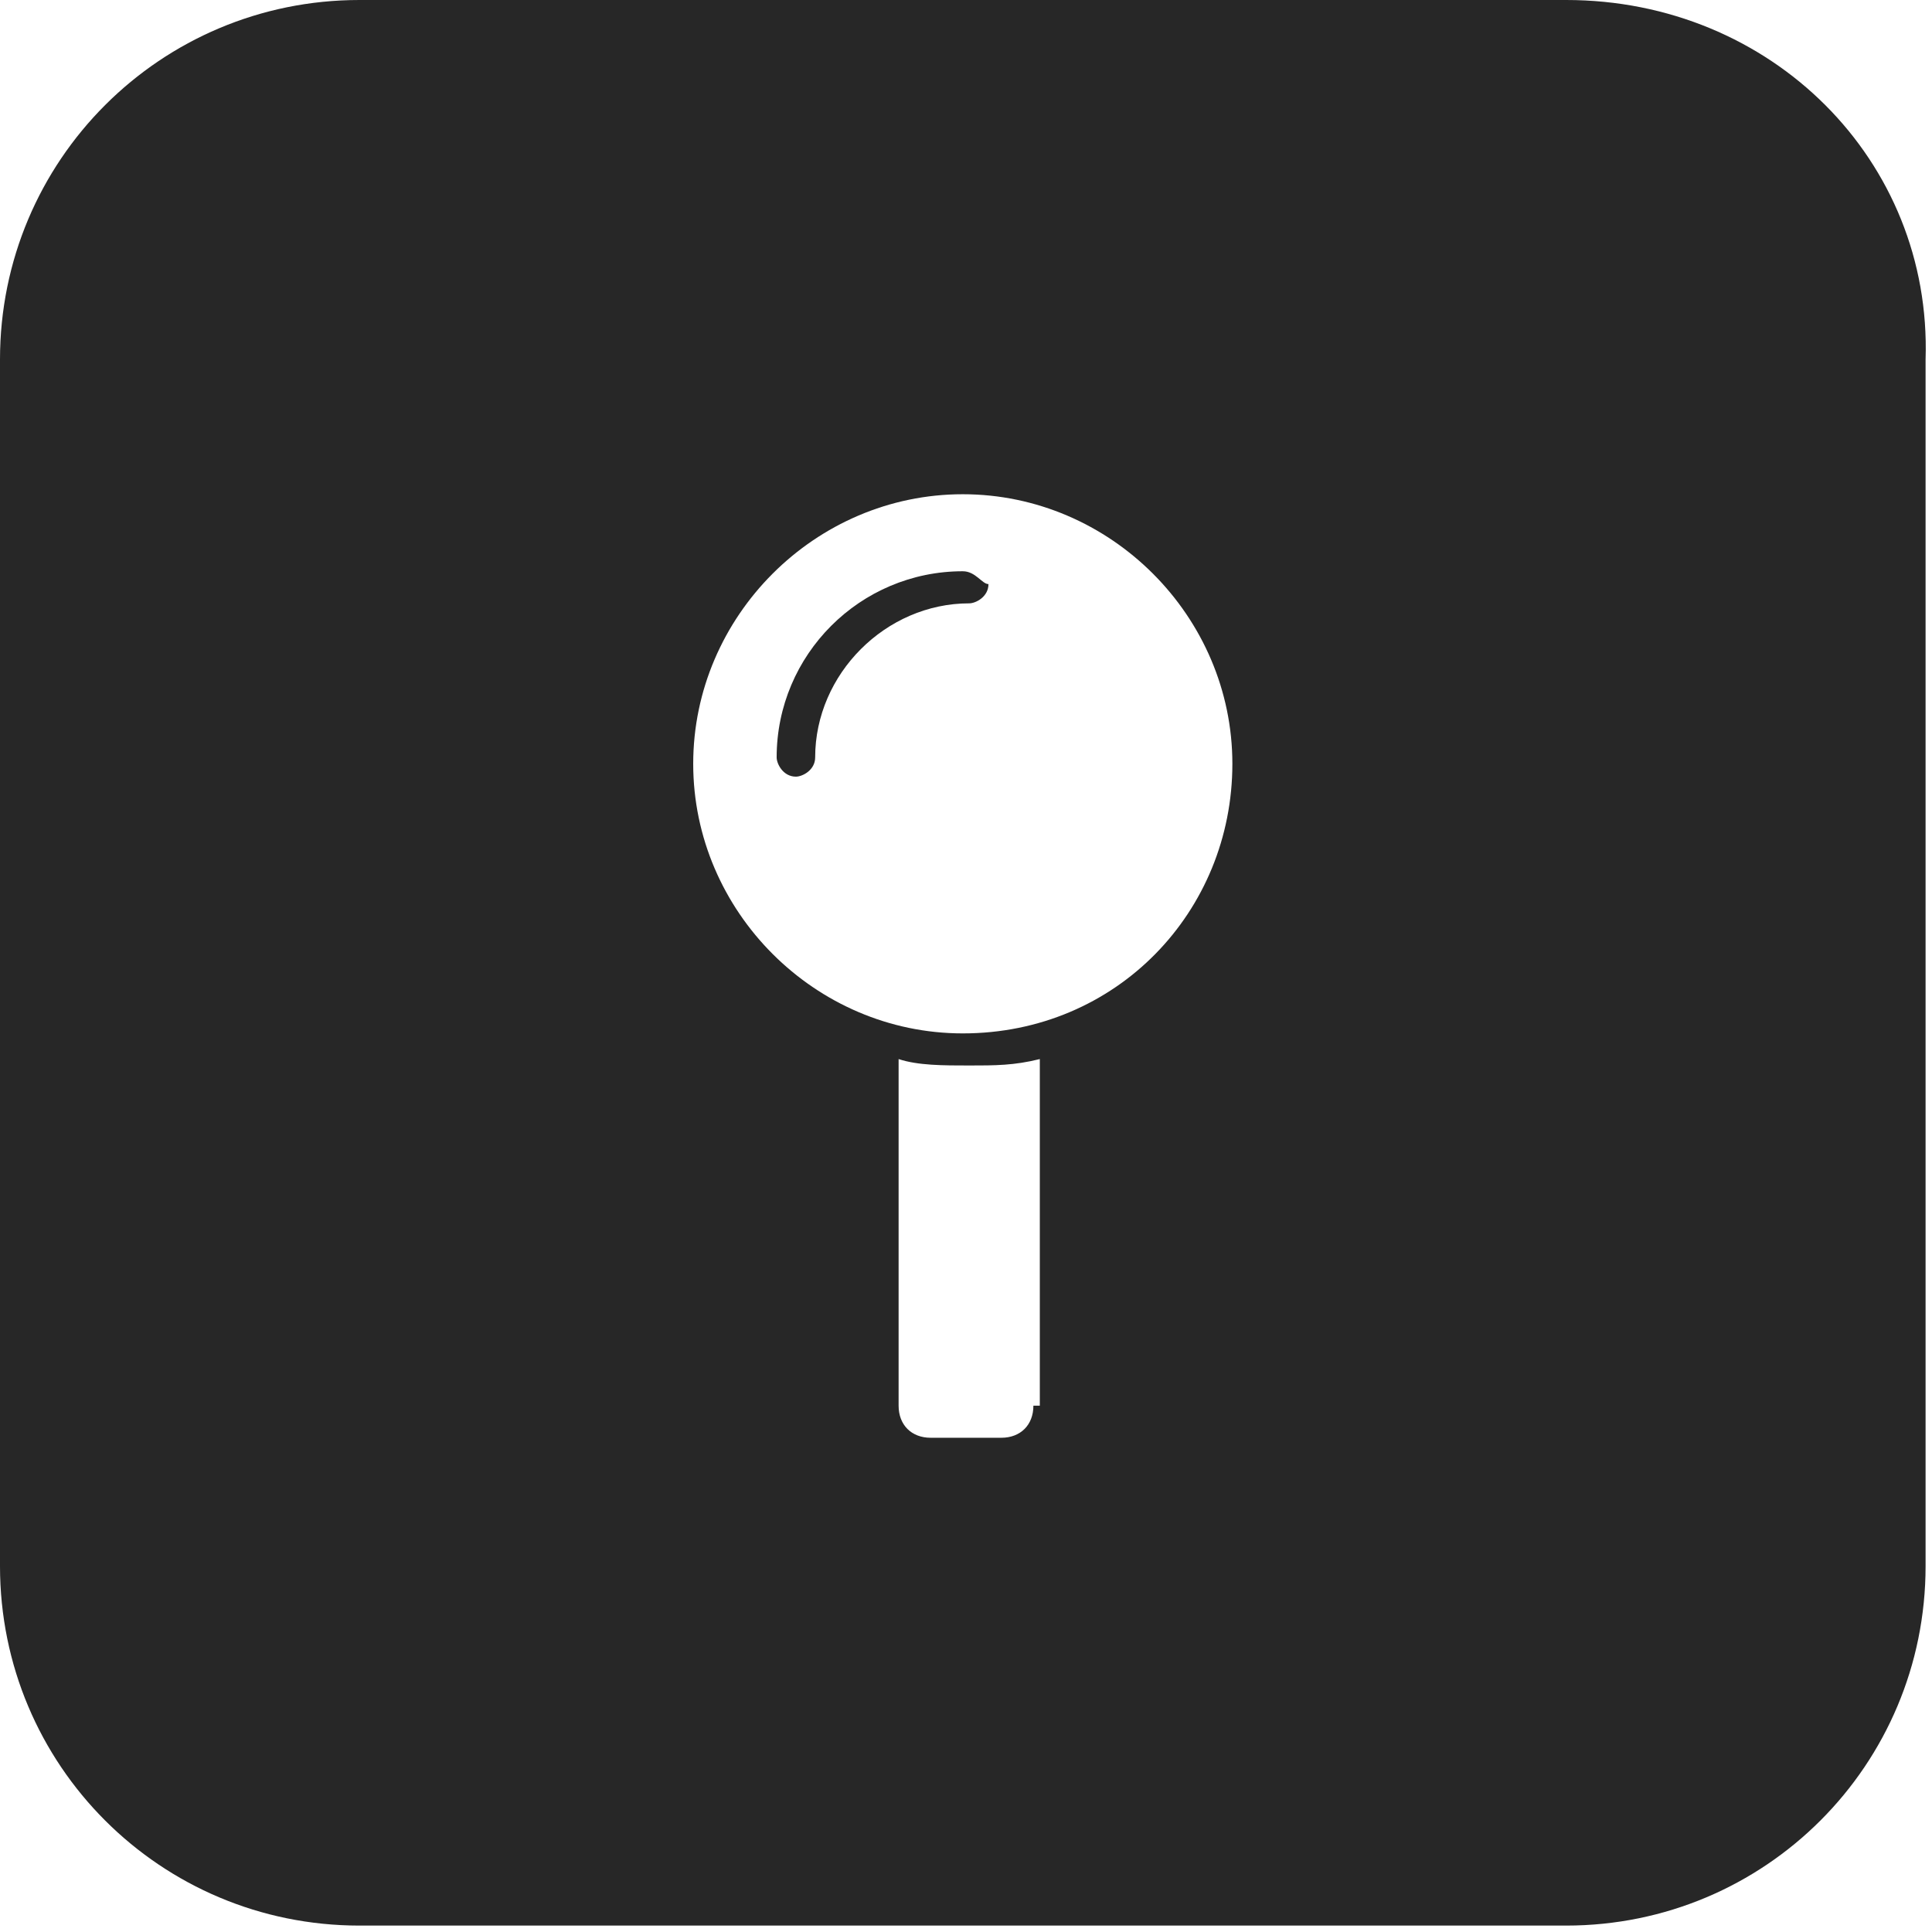 <?xml version="1.0" encoding="utf-8" standalone="no"?><svg xmlns="http://www.w3.org/2000/svg" xmlns:xlink="http://www.w3.org/1999/xlink" enable-background="new 0 0 30.1 30.1" fill="#000000" id="Layer_1" version="1.1" viewBox="0 0 30.1 30.1" x="0px" xml:space="preserve" y="0px">
<g id="change1_1"><path d="M-15.1,0h-18.8c-3.1,0-5.6,2.5-5.6,5.6v18.8c0,3.1,2.5,5.6,5.6,5.6h18.8  c3.1,0,5.6-2.5,5.6-5.6V5.6C-9.4,2.5-11.9,0-15.1,0z M-14.7,21c0,1-0.8,1.7-1.7,1.7h-16c-1,0-1.7-0.8-1.7-1.7v-8.6  c0.3,0.4,0.7,0.7,1.1,0.9c1.8,1.2,3.6,2.5,5.4,3.8c0.9,0.7,2,1.5,3.2,1.5h0h0c1.2,0,2.3-0.8,3.2-1.5c1.8-1.3,3.6-2.5,5.4-3.8  c0.4-0.3,0.8-0.6,1.1-0.9V21z M-16.6,12.1c-1.7,1.2-3.4,2.4-5.1,3.5c-0.7,0.5-1.9,1.5-2.8,1.5h0h0c-0.9,0-2.1-1-2.8-1.5  c-1.7-1.2-3.4-2.4-5.1-3.5c-0.8-0.5-1.9-1.8-1.9-2.7c0-1.1,0.6-2,1.7-2h16c0.9,0,1.7,0.8,1.7,1.7C-14.7,10.3-15.6,11.4-16.6,12.1z" fill="#272727" id="XMLID_41_"/></g>
<g id="XMLID_56_">
	<g id="change1_2"><path d="M15,8.9c-1.6,0-2.9,1.3-2.9,2.9c0,0.1,0.1,0.3,0.3,0.3c0.1,0,0.3-0.1,0.3-0.3   c0-1.3,1.1-2.4,2.4-2.4c0.1,0,0.3-0.1,0.3-0.3C15.3,9.1,15.2,8.9,15,8.9z" fill="#272727" id="XMLID_57_"/></g>
	<g id="change1_3"><path d="M24.4,0H5.6C2.5,0,0,2.5,0,5.6v18.8c0,3.1,2.5,5.6,5.6,5.6h18.8c3.1,0,5.6-2.5,5.6-5.6V5.6   C30.1,2.5,27.6,0,24.4,0z M16.1,21.9c0,0.3-0.2,0.5-0.5,0.5h-1.1c-0.3,0-0.5-0.2-0.5-0.5v-5.4c0.3,0.1,0.7,0.1,1.1,0.1   s0.7,0,1.1-0.1V21.9z M15,16.1c-2.3,0-4.2-1.9-4.2-4.2s1.9-4.2,4.2-4.2s4.2,1.9,4.2,4.2S17.4,16.1,15,16.1z" fill="#272727" id="XMLID_60_"/></g>
</g>
<g id="change1_4"><path d="M-52.1,0h-18.8c-3.1,0-5.6,2.5-5.6,5.6v18.8c0,3.1,2.5,5.6,5.6,5.6h18.8  c3.1,0,5.6-2.5,5.6-5.6V5.6C-46.4,2.5-48.9,0-52.1,0z M-54.1,21c-0.2,0.5-0.8,0.9-1.3,1.2c-0.6,0.3-1.3,0.6-2,0.6  c-1,0-1.9-0.4-2.9-0.8c-0.7-0.2-1.3-0.5-1.9-0.9c-1.9-1.1-4.1-3.4-5.2-5.2c-0.4-0.6-0.7-1.2-0.9-1.9c-0.3-0.9-0.8-1.8-0.8-2.9  c0-0.7,0.2-1.4,0.6-2c0.3-0.5,0.6-1.1,1.2-1.3c0.4-0.2,1.1-0.3,1.5-0.3c0.1,0,0.2,0,0.2,0c0.2,0.1,0.5,0.6,0.6,0.8  c0.3,0.6,0.7,1.3,1,1.9c0.2,0.3,0.5,0.6,0.5,1c0,0.7-2,1.6-2,2.2c0,0.3,0.3,0.7,0.4,0.9c1.1,2,2.5,3.4,4.5,4.5  c0.3,0.2,0.6,0.4,0.9,0.4c0.6,0,1.6-2,2.2-2c0.3,0,0.7,0.3,1,0.5c0.6,0.4,1.2,0.7,1.9,1c0.2,0.1,0.8,0.3,0.8,0.6c0,0.1,0,0.2,0,0.2  C-53.8,19.9-53.9,20.7-54.1,21z" fill="#272727" id="XMLID_53_"/></g>
<g id="change1_5"><path d="M62.9,0H44.1c-3.1,0-5.6,2.5-5.6,5.6v18.8c0,3.1,2.5,5.6,5.6,5.6h18.8c3.1,0,5.6-2.5,5.6-5.6  V5.6C68.6,2.5,66.1,0,62.9,0z M49.3,22.5H46v-10h3.3V22.5z M47.6,11.1L47.6,11.1c-1.1,0-1.9-0.8-1.9-1.7c0-1,0.7-1.7,1.9-1.7  c1.1,0,1.9,0.7,1.9,1.7C49.5,10.3,48.8,11.1,47.6,11.1z M61.3,22.5H58v-5.4c0-1.3-0.5-2.3-1.7-2.3c-0.9,0-1.5,0.6-1.7,1.2  c-0.1,0.2-0.1,0.5-0.1,0.8v5.6h-3.3c0-9.1,0-10,0-10h3.3v1.4c0.4-0.7,1.2-1.7,3-1.7c2.2,0,3.8,1.4,3.8,4.5V22.5z" fill="#272727" id="XMLID_63_"/></g>
</svg>